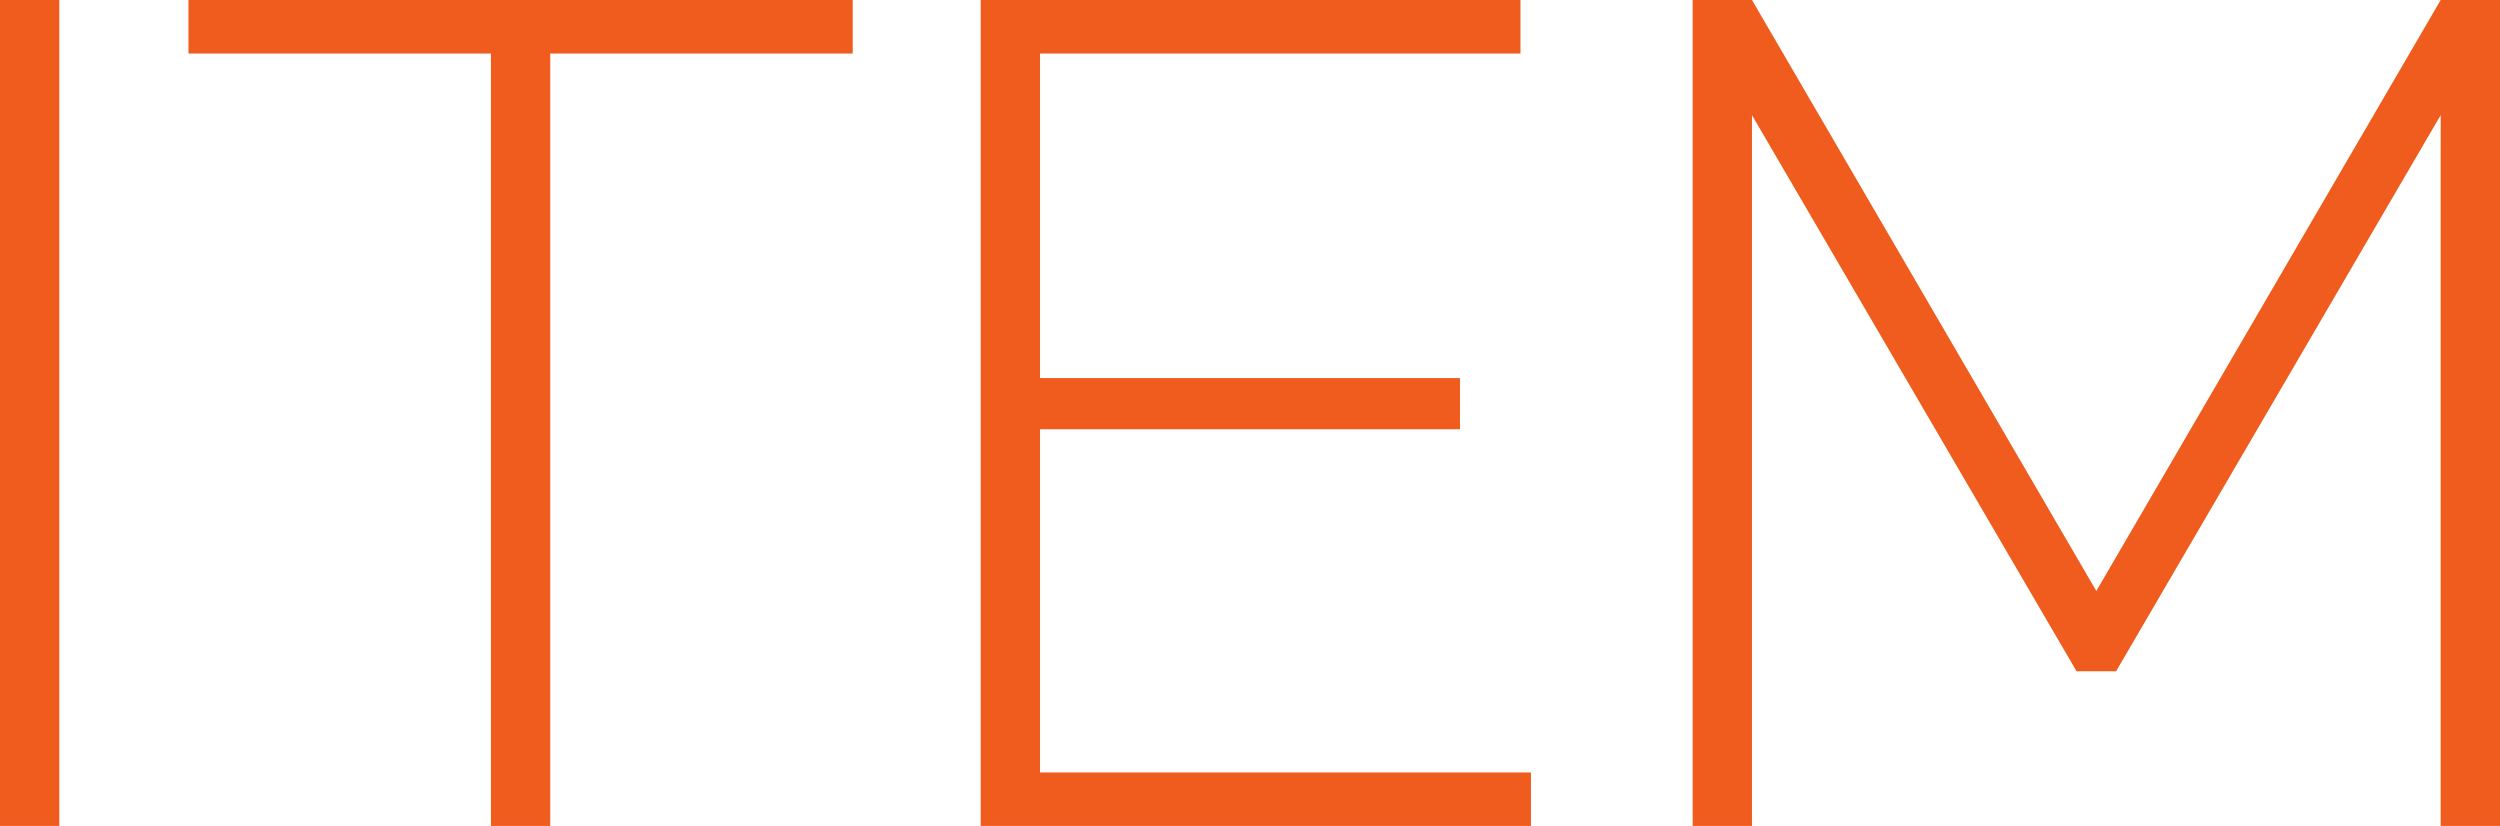 <?xml version="1.0" encoding="UTF-8"?><svg id="_レイヤー_2" xmlns="http://www.w3.org/2000/svg" viewBox="0 0 322.35 106.5"><defs><style>.cls-1{fill:#ef5c1d;}</style></defs><g id="_レイヤー_1-2"><path class="cls-1" d="M0,106.5V0h7.65v106.5H0Z"/><path class="cls-1" d="M109.95,6.9h-39v99.6h-7.65V6.9H24.3V0h85.65v6.9Z"/><path class="cls-1" d="M197.4,99.6v6.9h-70.95V0h69.6v6.9h-61.95v41.85h54.15v6.6h-54.15v44.25h63.3Z"/><path class="cls-1" d="M314.7,106.5V14.85l-41.85,71.7h-5.1L225.9,14.85v91.65h-7.65V0h7.65l44.4,76.2L314.7,0h7.65v106.5h-7.65Z"/></g></svg>